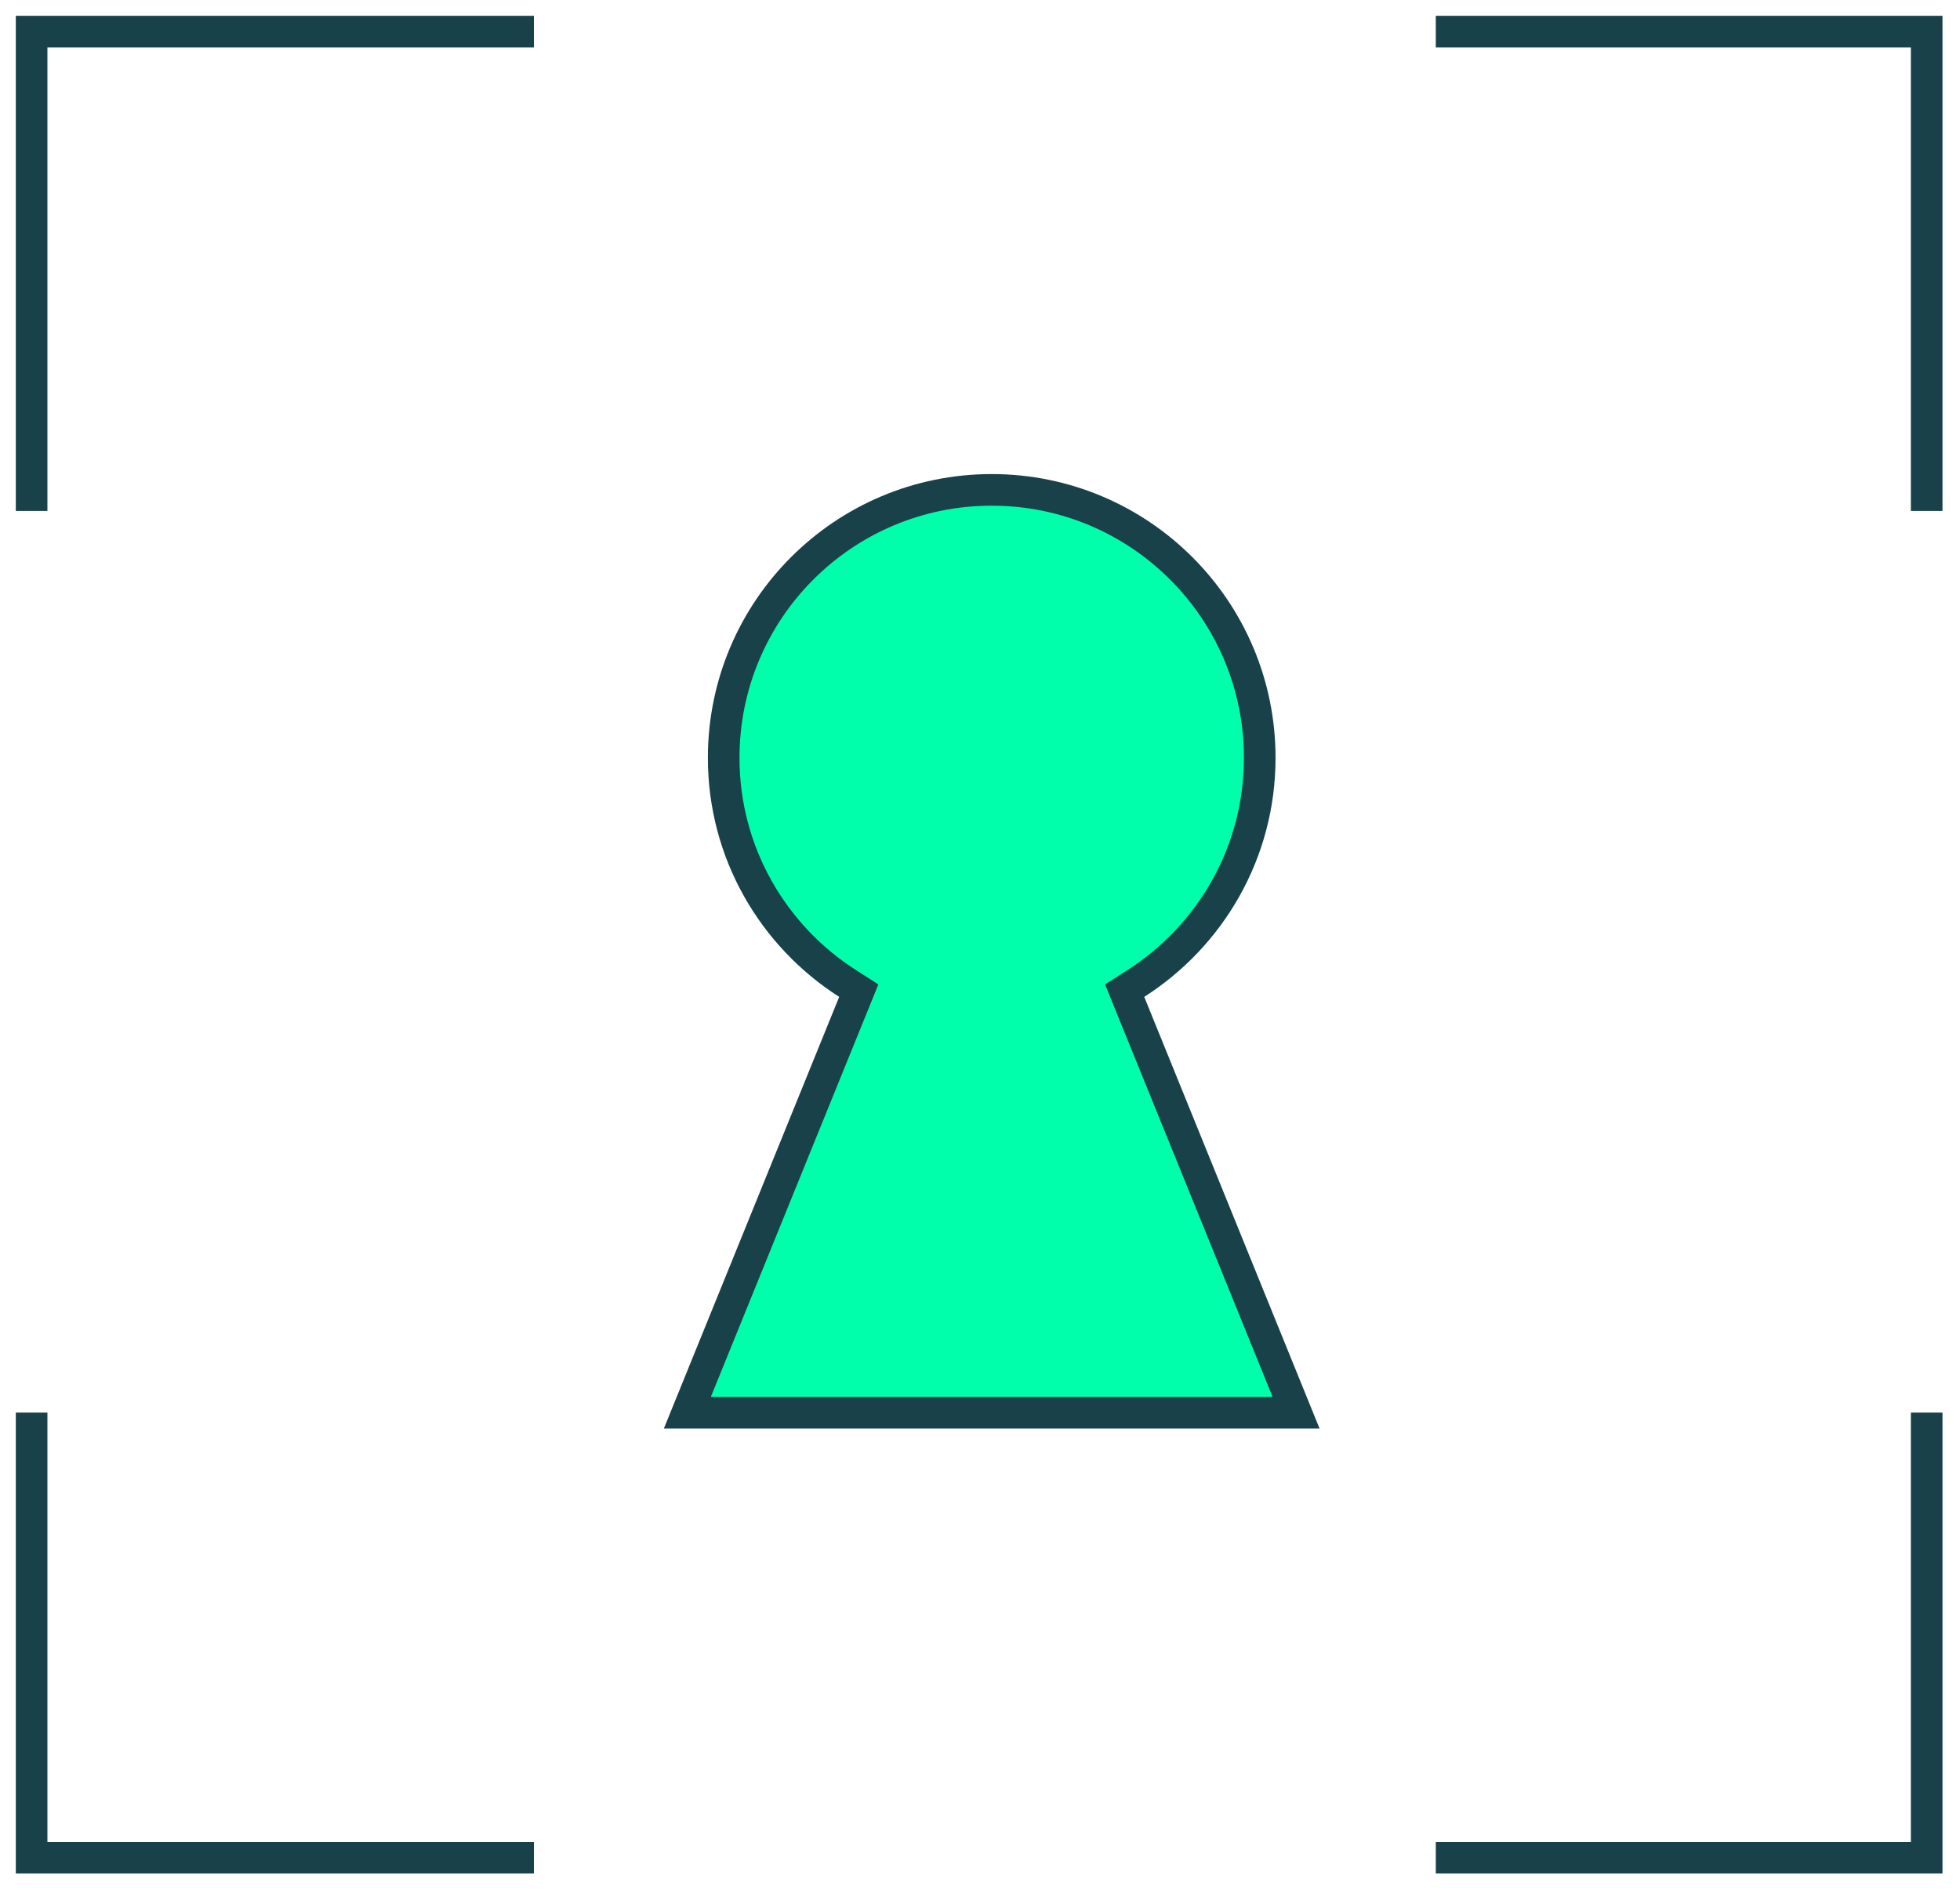 <svg width="62" height="60" viewBox="0 0 62 60" fill="none" xmlns="http://www.w3.org/2000/svg">
<path d="M16.889 1H1V16.167M1 44.696V58.78H16.889M45.418 58.78H60.946V44.696M60.946 16.167V1H45.418" stroke="#194149"/>
<g clip-path="url(#clip0_418_1651)">
<path d="M35.926 31.121L35.576 31.345L35.732 31.73L40.998 44.699H21.743L27.009 31.73L27.165 31.345L26.815 31.121C24.457 29.613 22.892 26.981 22.892 23.979C22.892 19.296 26.688 15.5 31.371 15.5C36.053 15.5 39.849 19.296 39.849 23.979C39.849 26.981 38.284 29.613 35.926 31.121Z" fill="#00FFAA" stroke="#194149"/>
</g>
<defs>
<clipPath id="clip0_418_1651">
<rect width="20.741" height="30.199" fill="white" transform="translate(21 15)"/>
</clipPath>
</defs>
</svg>
